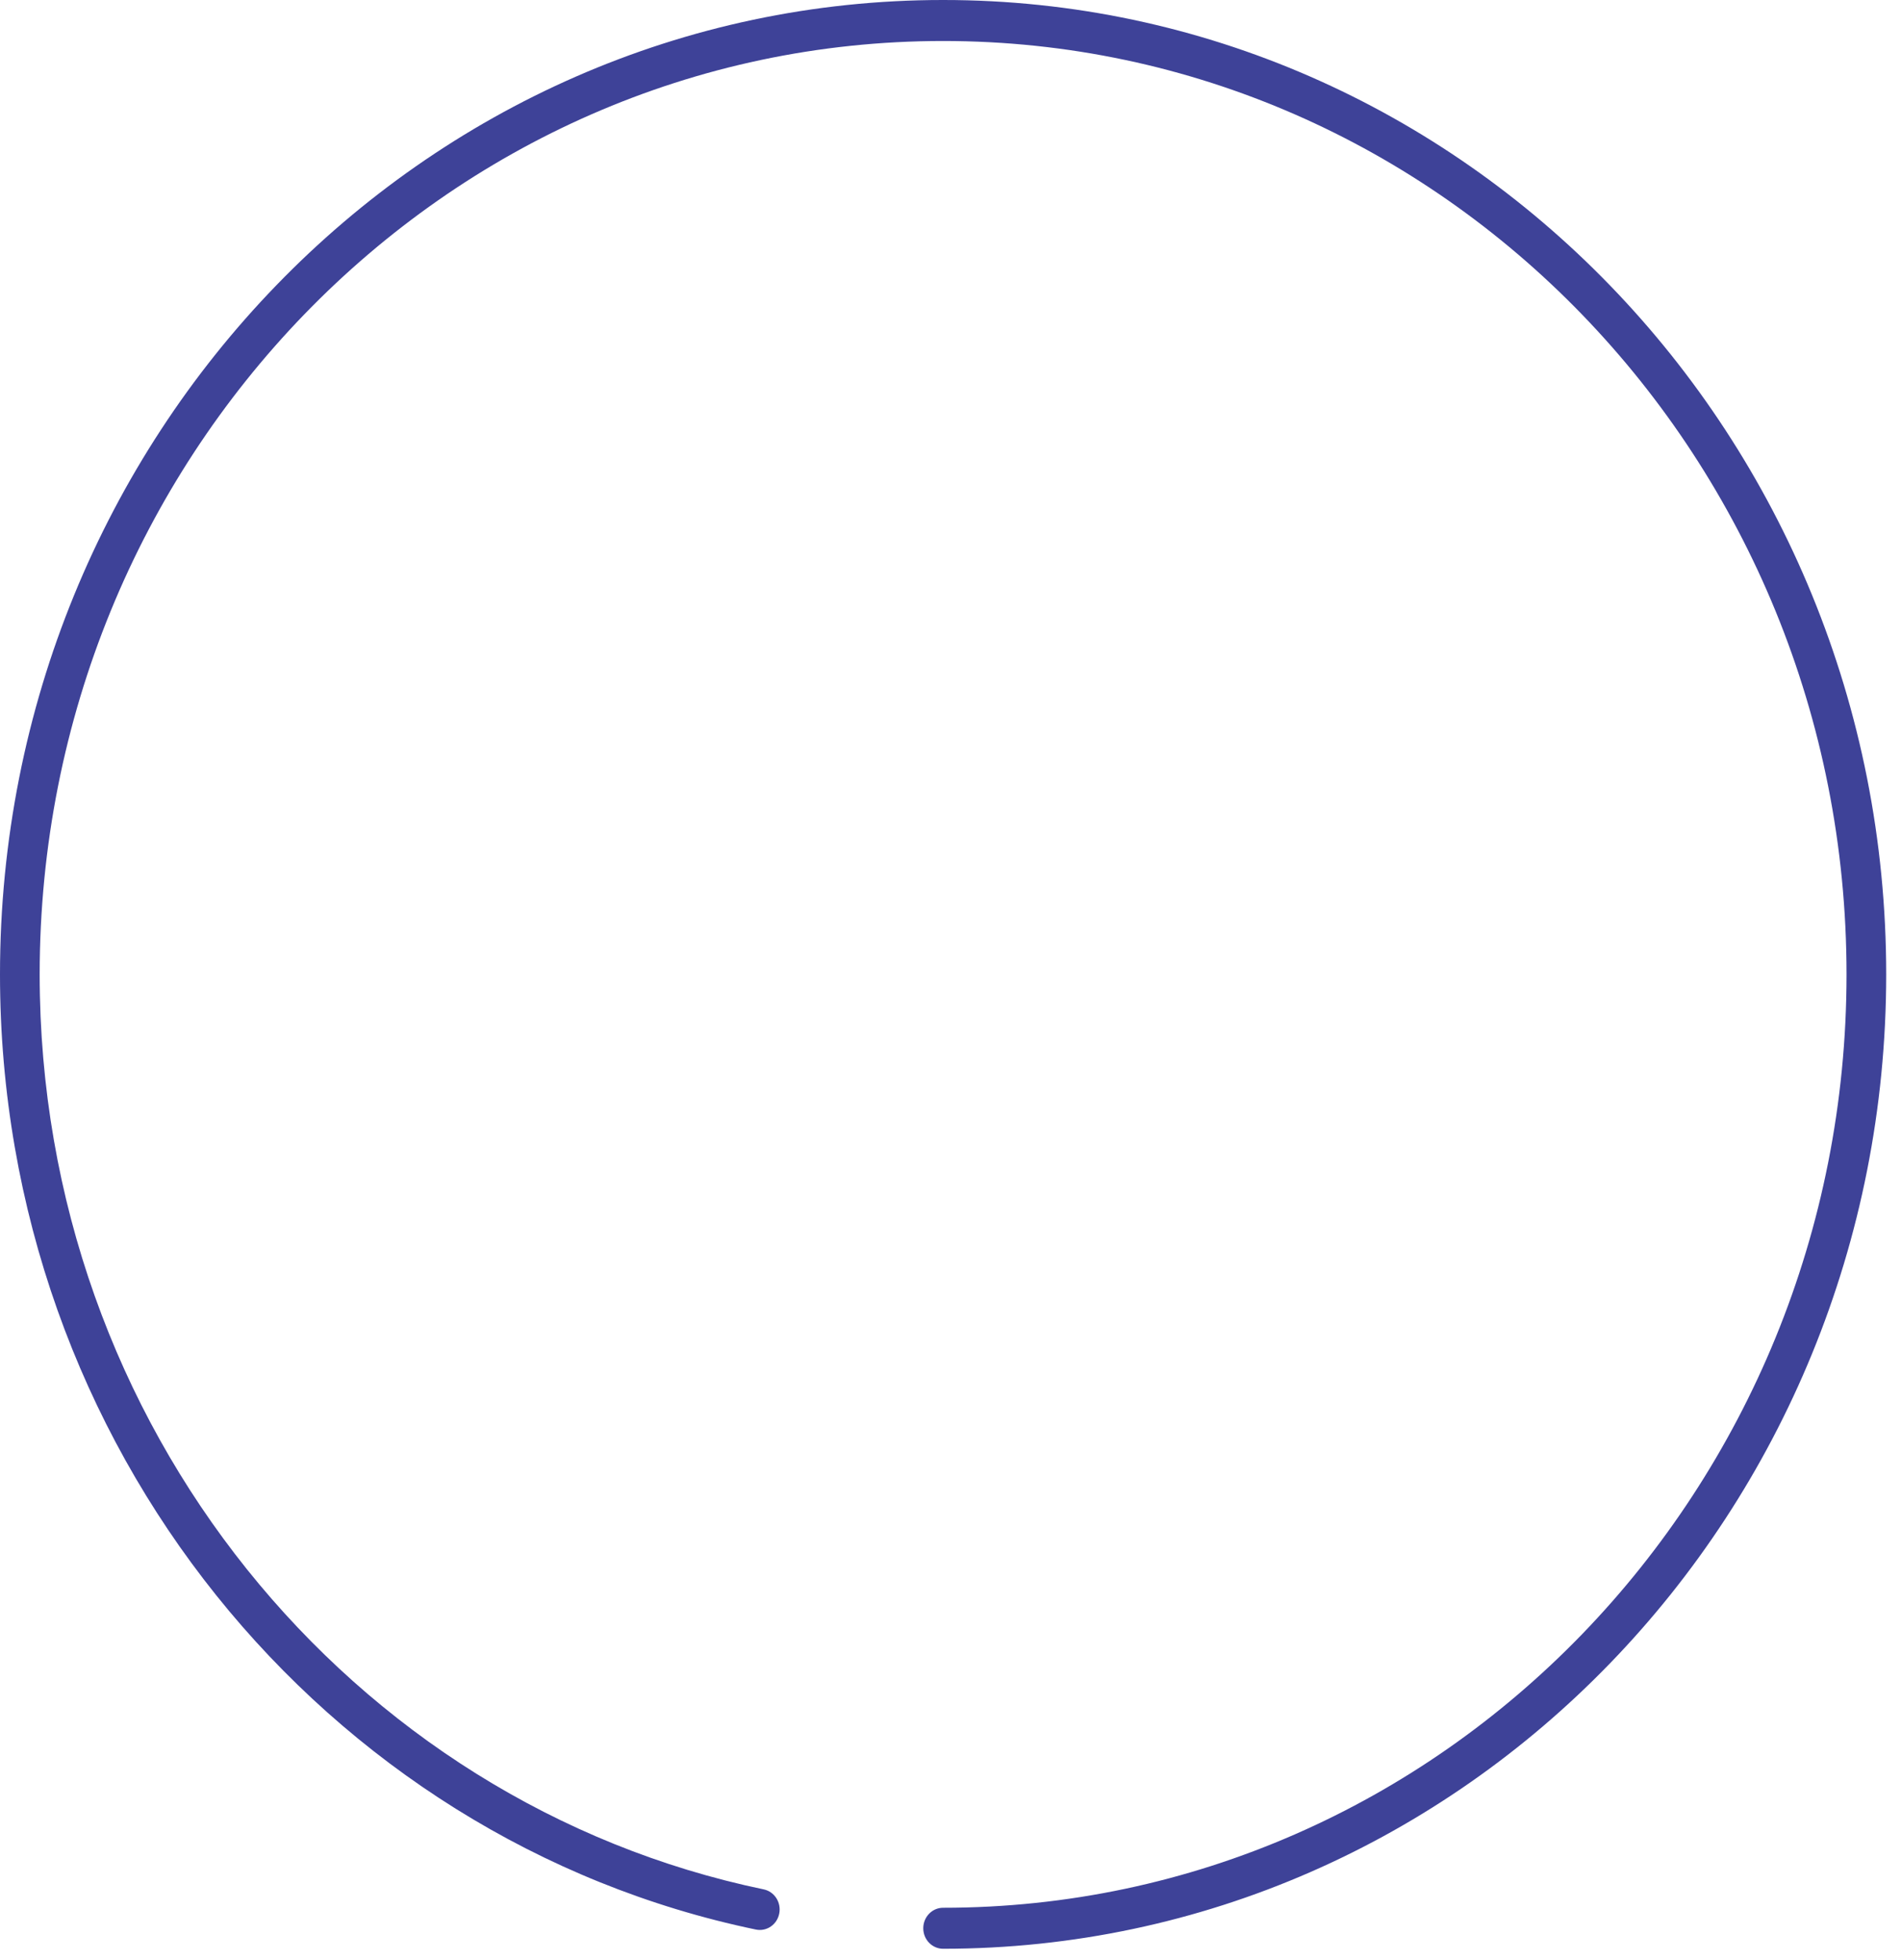 <?xml version="1.0" encoding="utf-8"?>
<svg xmlns="http://www.w3.org/2000/svg" fill="none" height="100%" overflow="visible" preserveAspectRatio="none" style="display: block;" viewBox="0 0 98 101" width="100%">
<path d="M48.618 98.326C48.054 98.326 47.596 98.799 47.596 99.383C47.596 99.966 48.054 100.439 48.618 100.439C62.041 100.439 74.202 94.816 82.997 85.73C91.794 76.645 97.238 64.084 97.237 50.219C97.238 36.355 91.794 23.793 82.997 14.709C74.202 5.623 62.041 -0.001 48.618 4.38665e-08C35.196 -0.001 23.035 5.623 14.24 14.709C5.443 23.794 -0.001 36.355 5.52224e-08 50.219C-0.001 62.377 4.186 73.535 11.148 82.222C18.11 90.909 27.852 97.137 38.968 99.449C39.521 99.564 40.061 99.195 40.172 98.623C40.284 98.051 39.925 97.494 39.372 97.379C28.728 95.164 19.396 89.2 12.724 80.874C6.053 72.548 2.046 61.873 2.045 50.22C2.046 36.932 7.257 24.912 15.686 16.203C24.118 7.496 35.755 2.113 48.618 2.113C61.483 2.113 73.12 7.496 81.551 16.203C89.981 24.912 95.191 36.932 95.192 50.22C95.191 63.507 89.981 75.527 81.551 84.236C73.12 92.943 61.483 98.326 48.618 98.326Z" fill="#3E4298" id="Vector"/>
</svg>